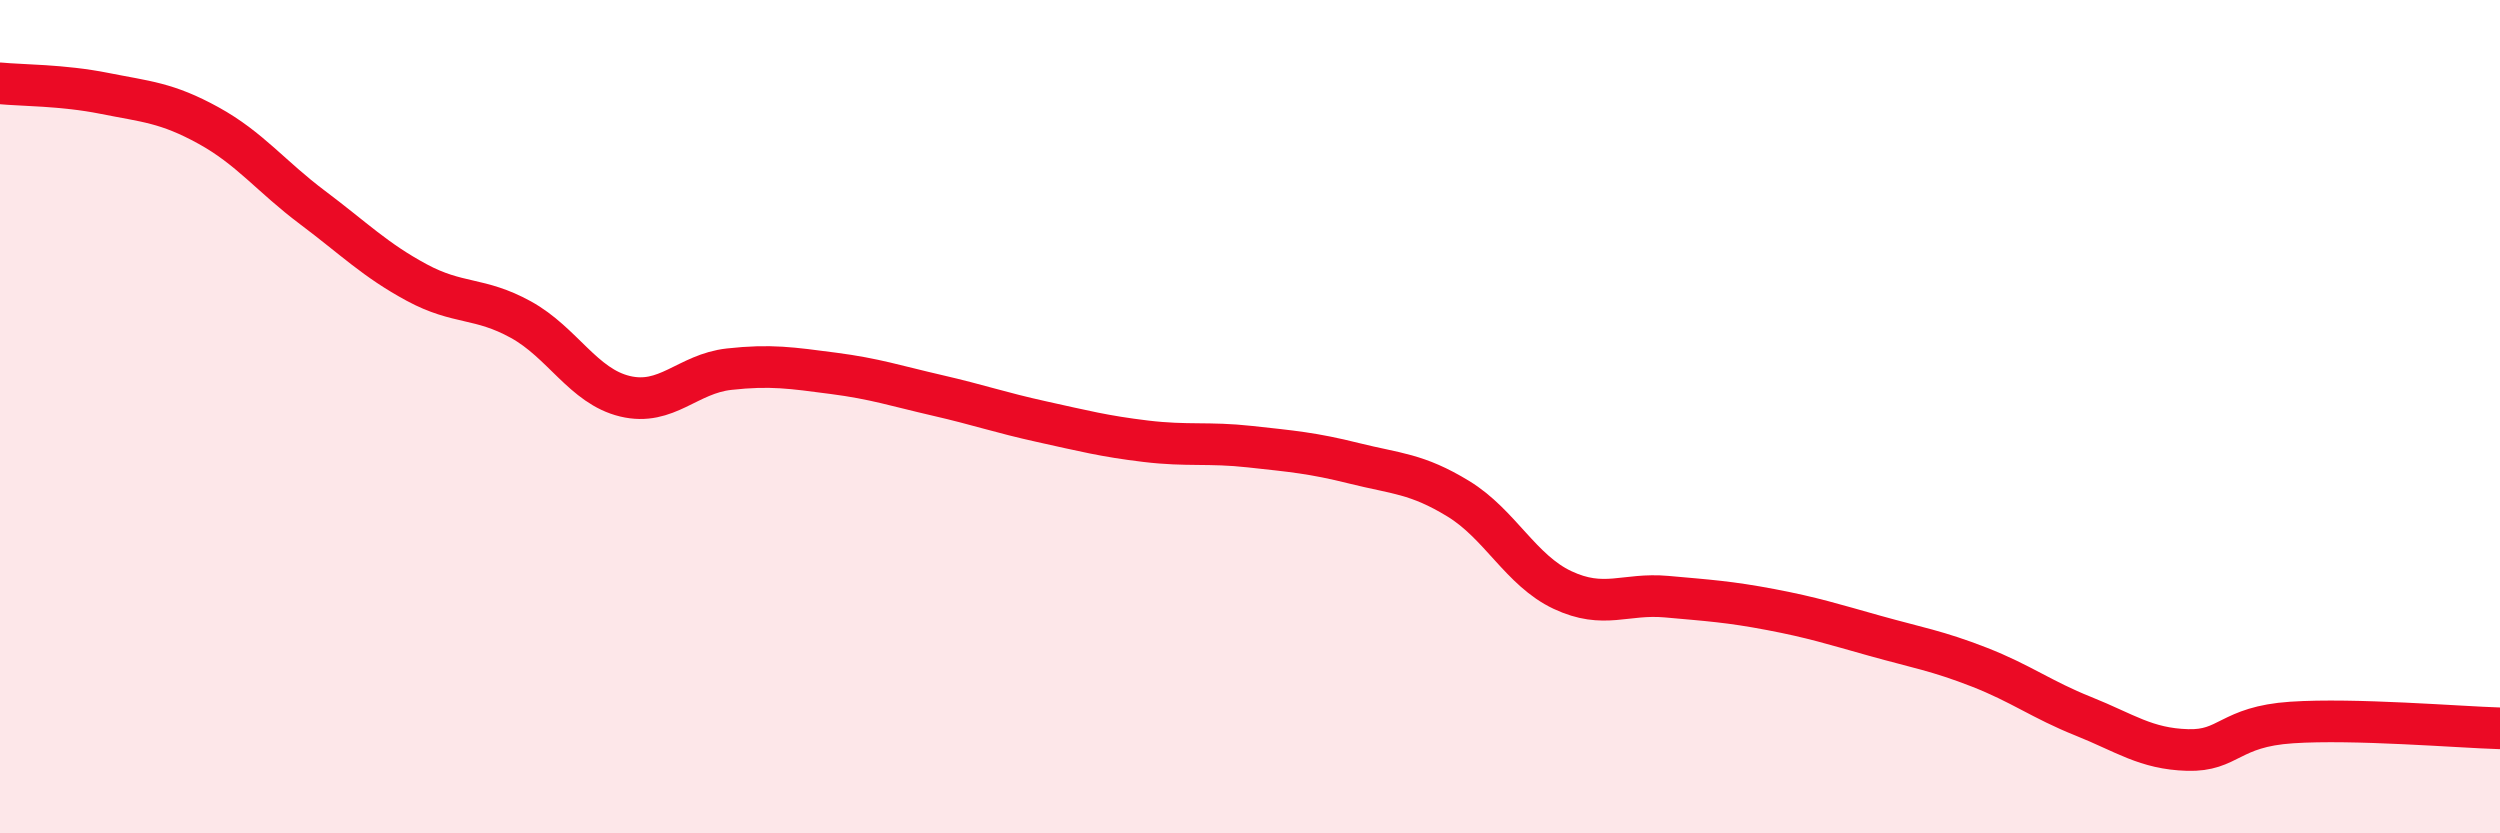 
    <svg width="60" height="20" viewBox="0 0 60 20" xmlns="http://www.w3.org/2000/svg">
      <path
        d="M 0,2 C 0.5,2.05 1.5,2.04 2.5,2.24 C 3.5,2.44 4,2.46 5,3.01 C 6,3.56 6.5,4.23 7.5,4.98 C 8.5,5.73 9,6.24 10,6.78 C 11,7.32 11.5,7.12 12.5,7.67 C 13.5,8.22 14,9.27 15,9.51 C 16,9.75 16.5,8.97 17.5,8.86 C 18.5,8.75 19,8.83 20,8.96 C 21,9.09 21.5,9.26 22.5,9.49 C 23.5,9.72 24,9.9 25,10.12 C 26,10.34 26.5,10.47 27.5,10.59 C 28.5,10.71 29,10.61 30,10.72 C 31,10.83 31.5,10.87 32.5,11.12 C 33.5,11.37 34,11.36 35,11.97 C 36,12.58 36.5,13.69 37.5,14.16 C 38.5,14.63 39,14.23 40,14.32 C 41,14.41 41.5,14.44 42.5,14.63 C 43.5,14.82 44,14.98 45,15.26 C 46,15.54 46.5,15.62 47.5,16.01 C 48.5,16.4 49,16.79 50,17.19 C 51,17.59 51.5,17.97 52.5,18 C 53.5,18.03 53.5,17.44 55,17.34 C 56.5,17.24 59,17.45 60,17.48L60 20L0 20Z"
        fill="#EB0A25"
        opacity="0.1"
        stroke-linecap="round"
        stroke-linejoin="round"
      />
      <path
        d="M 0,2 C 0.5,2.05 1.5,2.04 2.5,2.24 C 3.5,2.44 4,2.46 5,3.01 C 6,3.56 6.5,4.23 7.5,4.98 C 8.5,5.73 9,6.24 10,6.78 C 11,7.32 11.5,7.12 12.5,7.67 C 13.5,8.22 14,9.27 15,9.51 C 16,9.75 16.5,8.97 17.5,8.86 C 18.5,8.75 19,8.83 20,8.96 C 21,9.09 21.5,9.26 22.5,9.49 C 23.5,9.72 24,9.9 25,10.12 C 26,10.34 26.5,10.47 27.5,10.59 C 28.5,10.71 29,10.61 30,10.72 C 31,10.83 31.5,10.87 32.5,11.12 C 33.5,11.37 34,11.36 35,11.97 C 36,12.58 36.5,13.69 37.5,14.16 C 38.5,14.63 39,14.23 40,14.32 C 41,14.41 41.5,14.44 42.5,14.63 C 43.5,14.82 44,14.98 45,15.26 C 46,15.54 46.5,15.62 47.5,16.01 C 48.5,16.4 49,16.79 50,17.19 C 51,17.59 51.5,17.97 52.5,18 C 53.5,18.03 53.5,17.44 55,17.34 C 56.5,17.24 59,17.45 60,17.48"
        stroke="#EB0A25"
        stroke-width="1"
        fill="none"
        stroke-linecap="round"
        stroke-linejoin="round"
      />
    </svg>
  